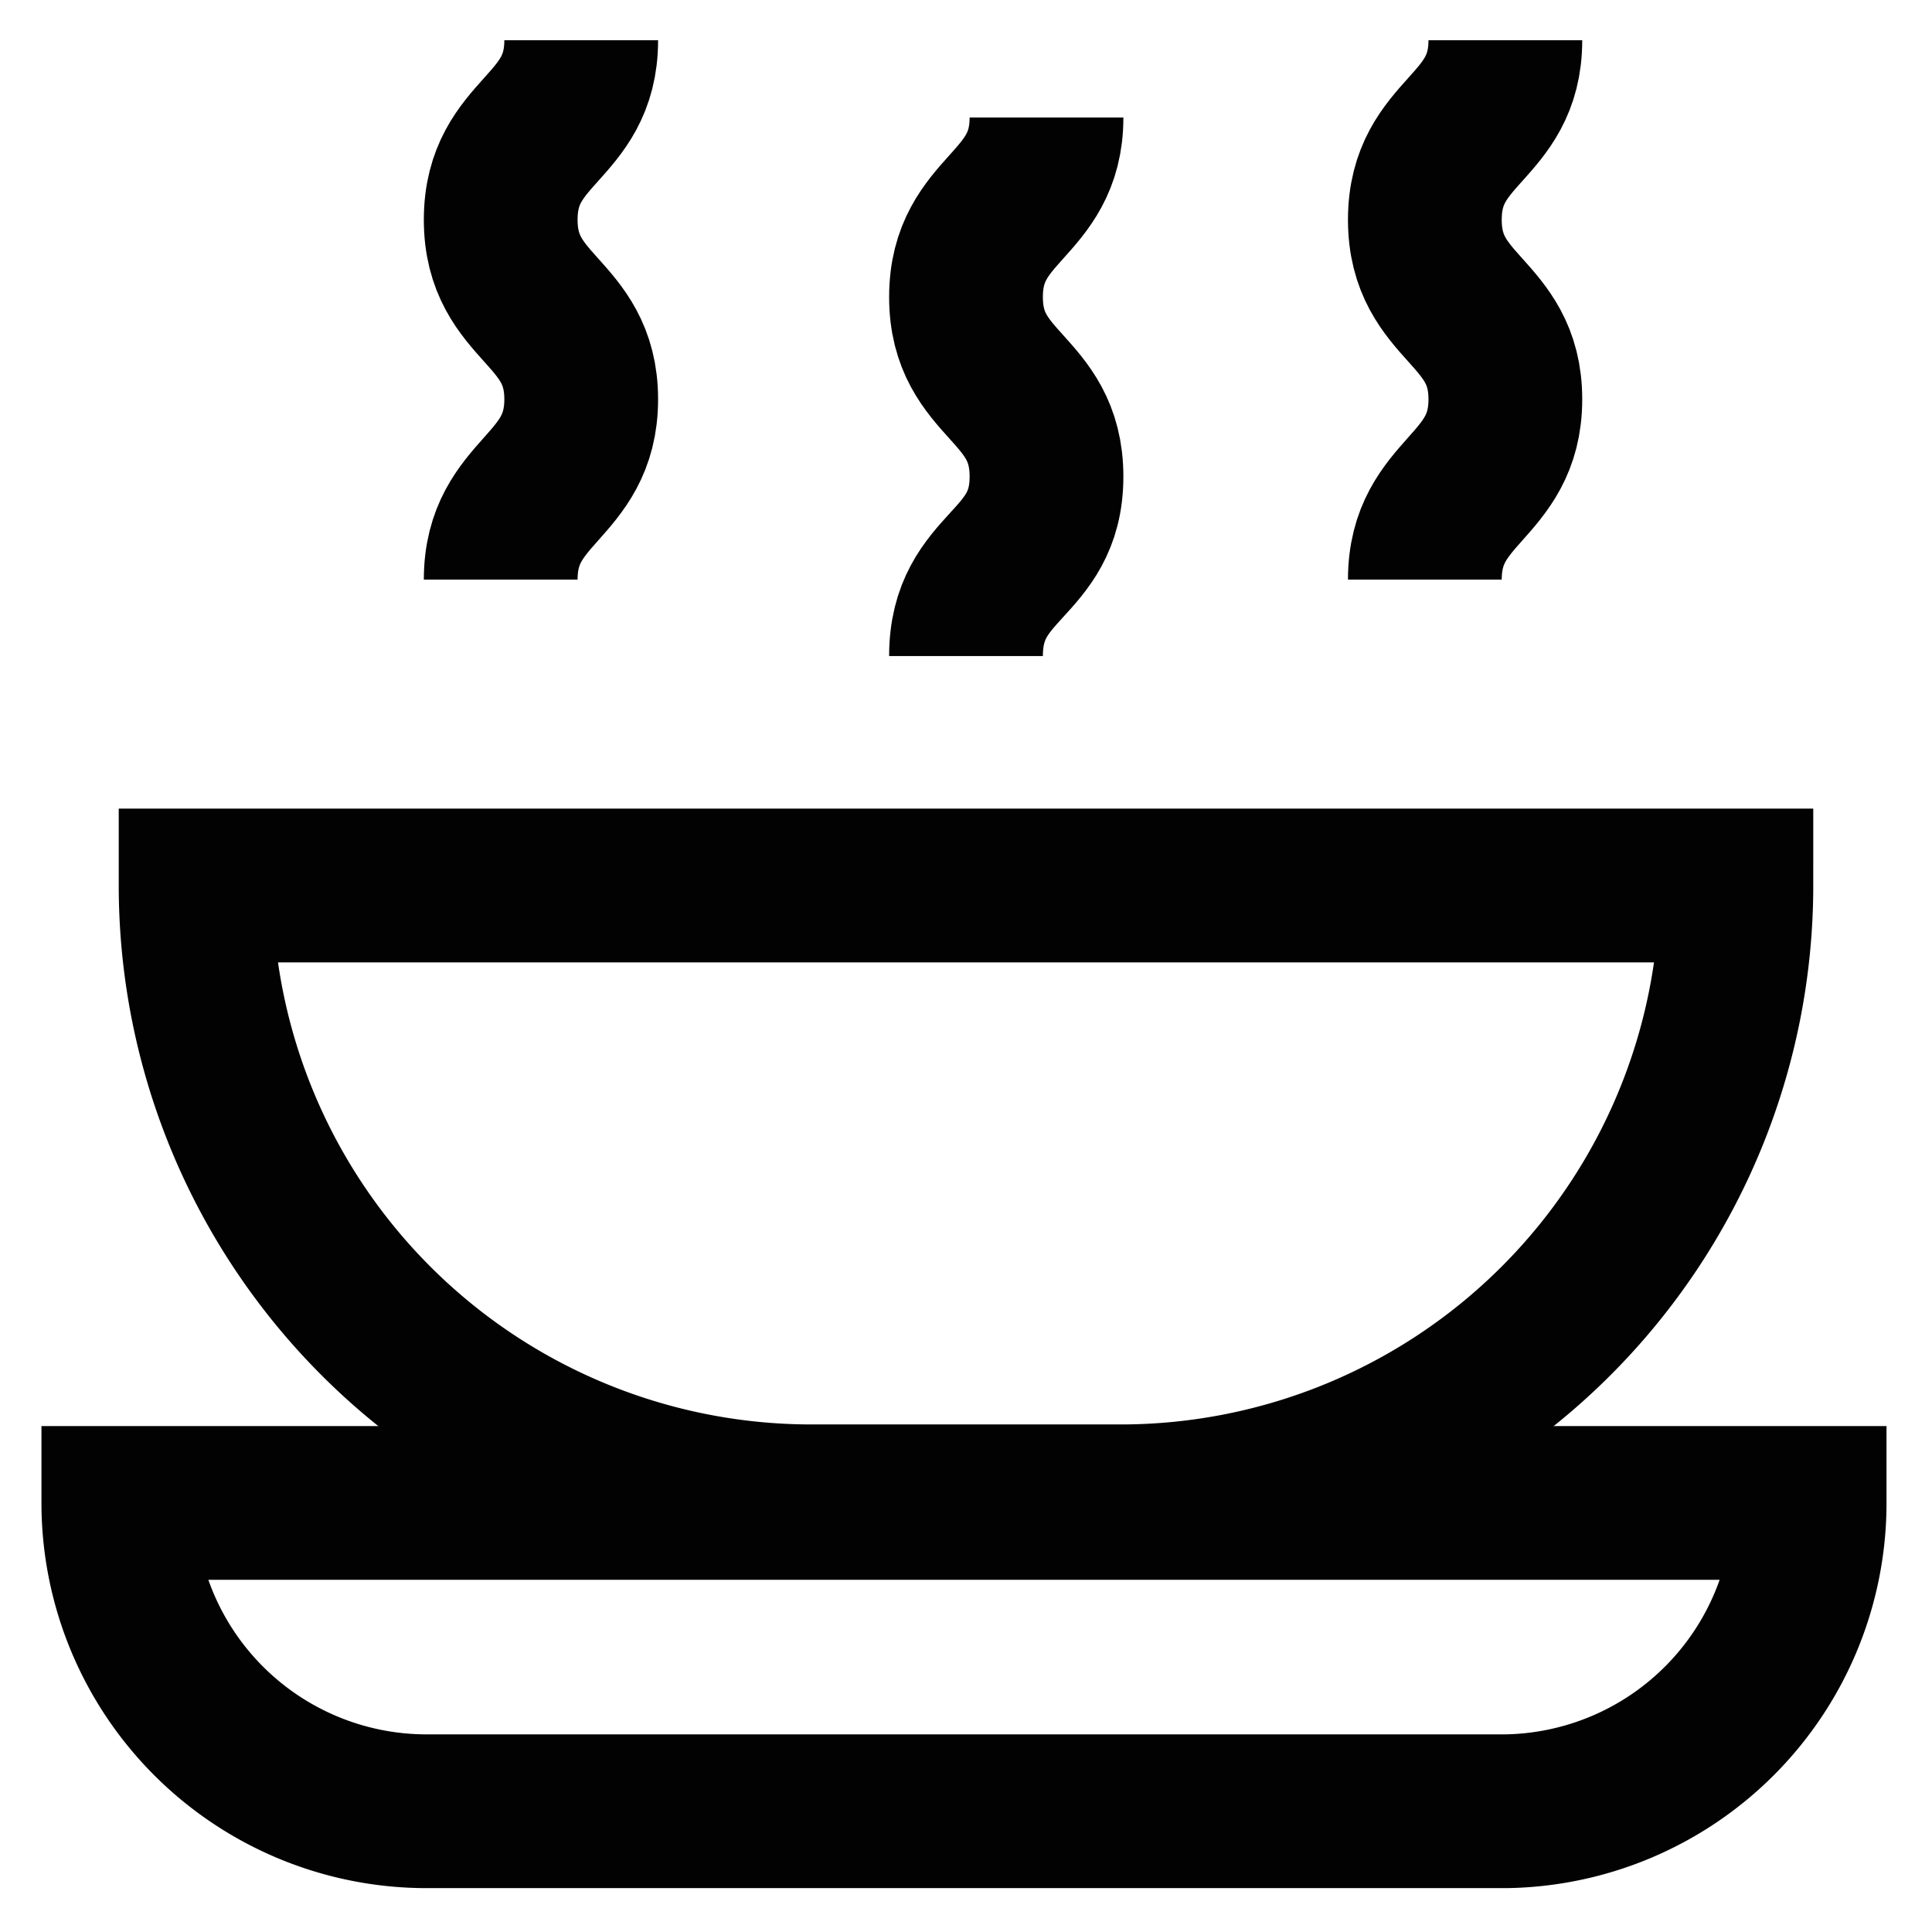 <?xml version="1.0" encoding="utf-8"?>
<svg width="800px" height="800px" viewBox="0 0 24 24" id="Layer_1" data-name="Layer 1" xmlns="http://www.w3.org/2000/svg"><defs><style>.cls-1{fill:none;stroke:#020202;stroke-miterlimit:10;stroke-width:1.91px;}</style></defs><path class="cls-1" d="M2.43,11H21.57a0,0,0,0,1,0,0v0a7.65,7.65,0,0,1-7.65,7.65H10.09A7.65,7.65,0,0,1,2.43,11v0a0,0,0,0,1,0,0Z"/><path class="cls-1" d="M1.48,18.67h21a0,0,0,0,1,0,0v0A3.83,3.83,0,0,1,18.7,22.5H5.3a3.83,3.83,0,0,1-3.83-3.83v0a0,0,0,0,1,0,0Z"/><path class="cls-1" d="M7.22.5c0,1.11-1,1.11-1,2.23s1,1.12,1,2.23-1,1.12-1,2.24"/><path class="cls-1" d="M13,1.46c0,1.11-1,1.11-1,2.23s1,1.11,1,2.23S12,7,12,8.15"/><path class="cls-1" d="M18.7.5c0,1.11-1,1.11-1,2.23s1,1.12,1,2.23-1,1.12-1,2.24"/></svg>